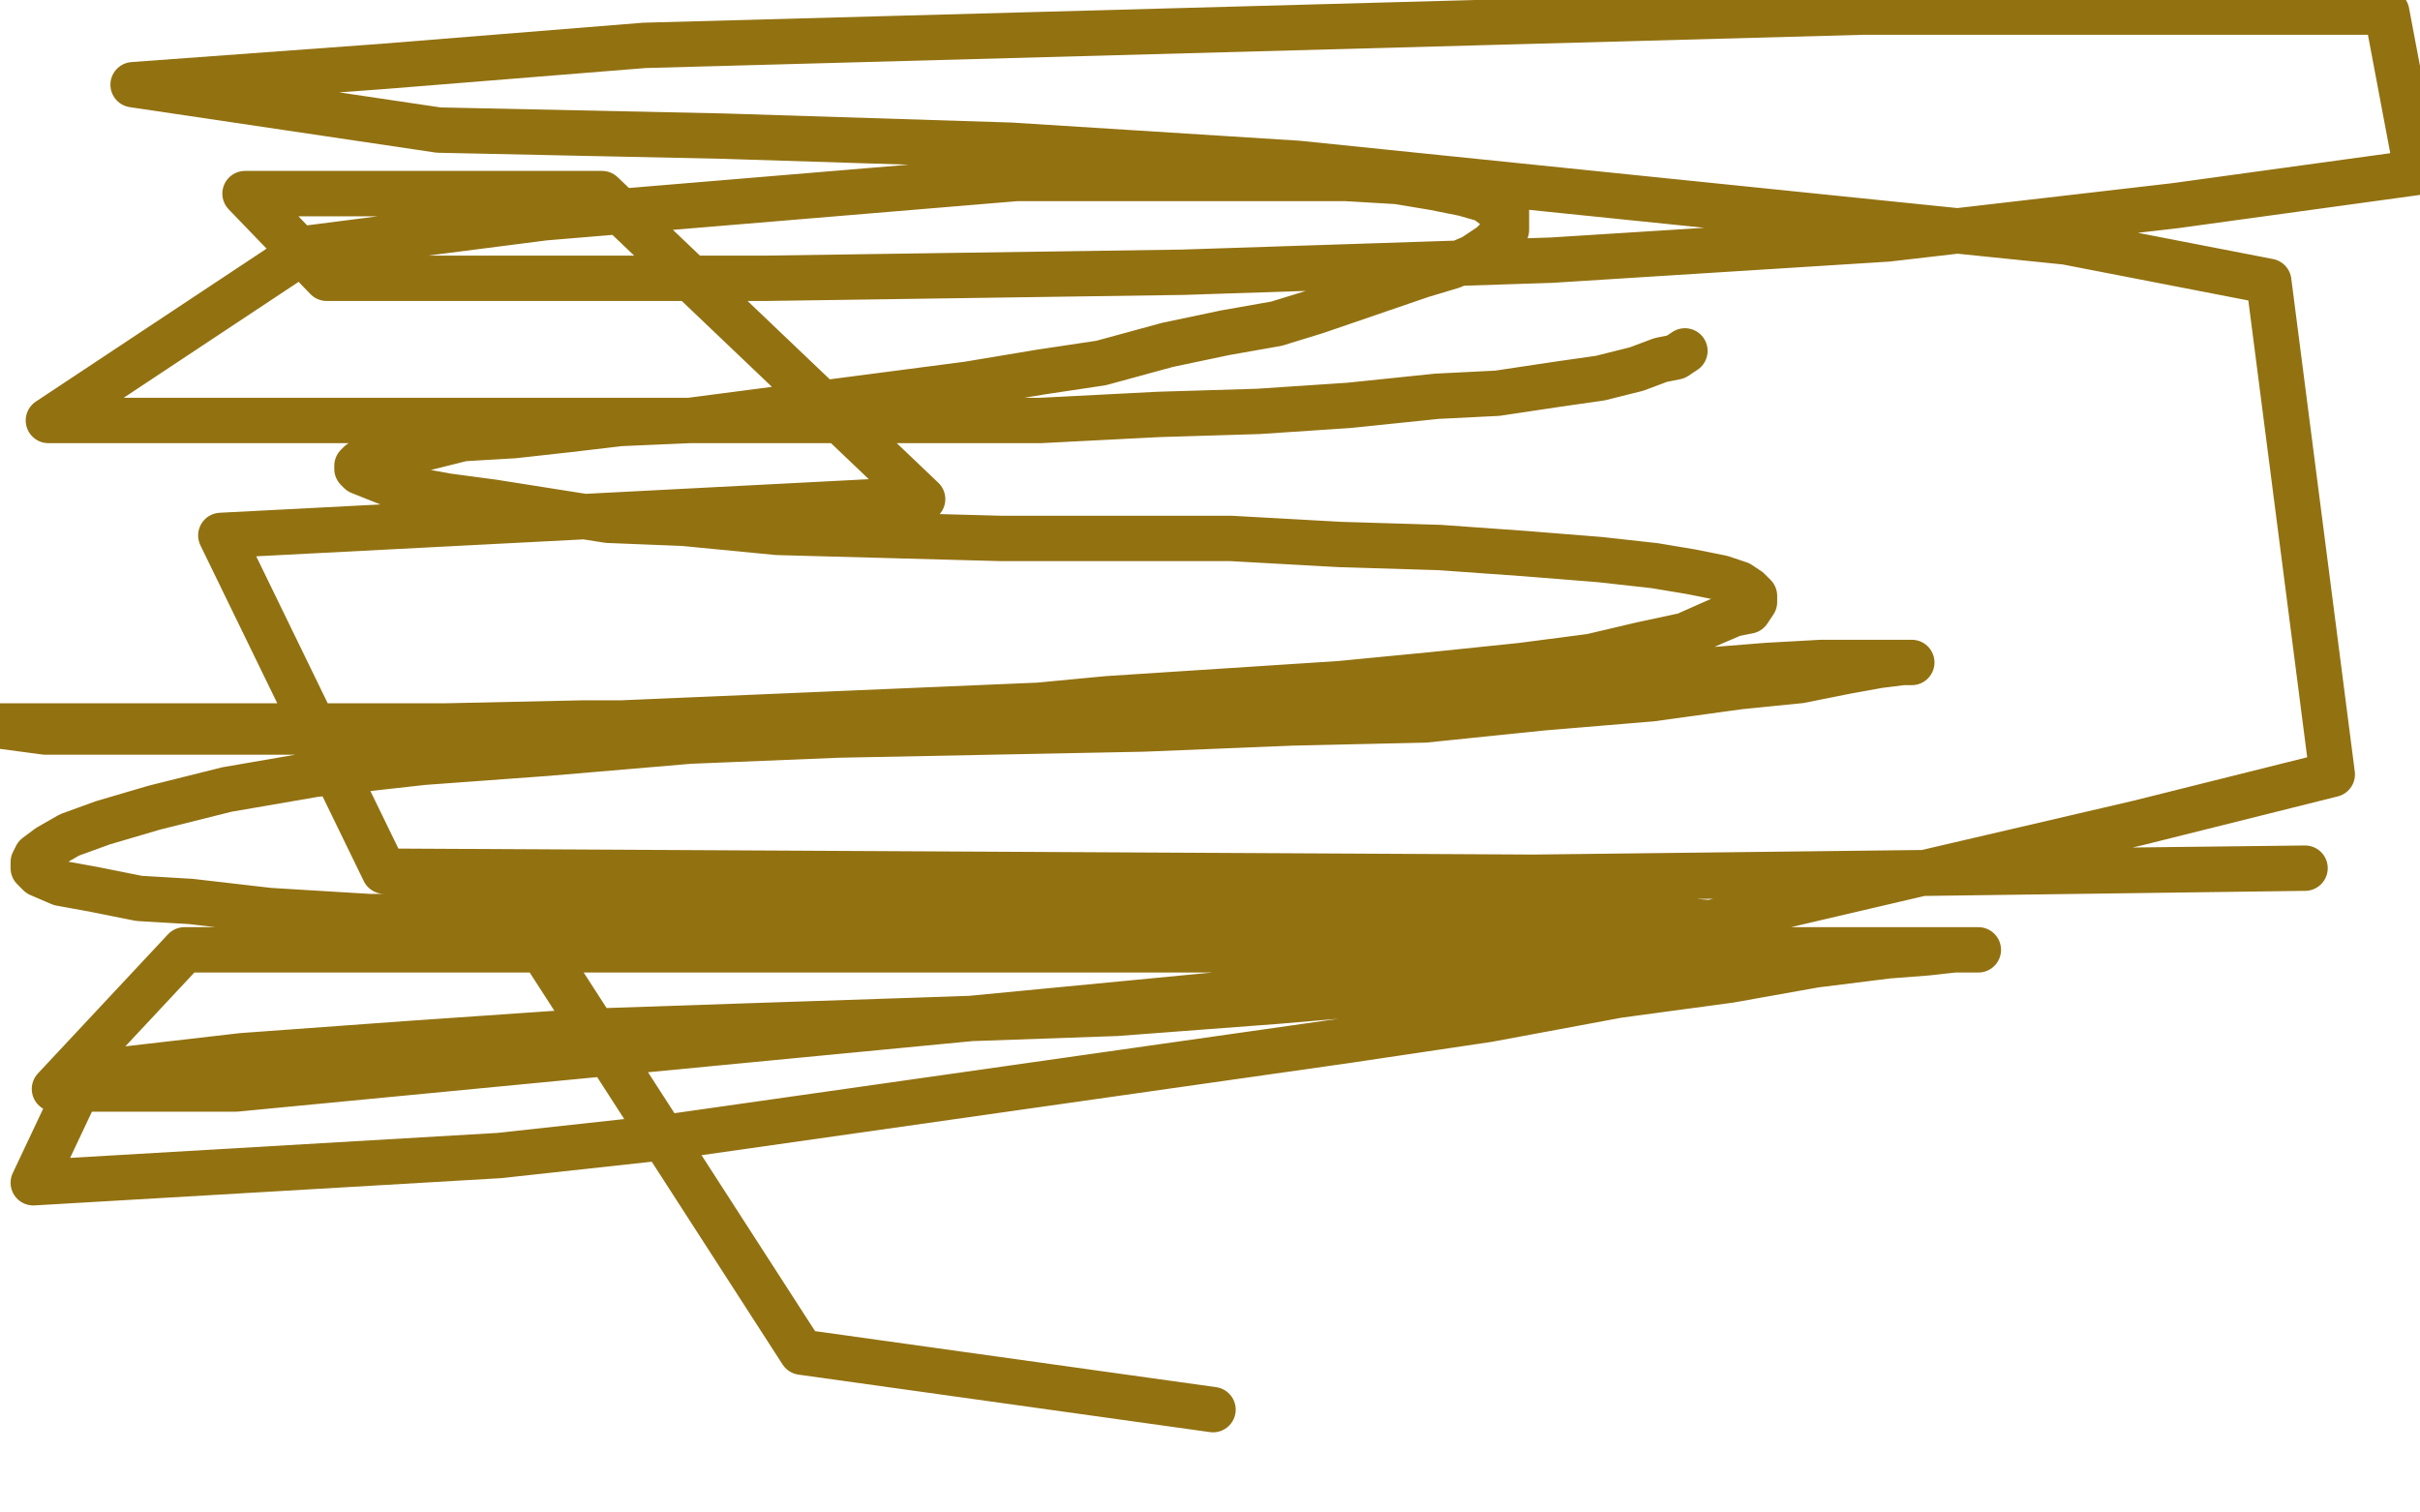 <?xml version="1.0" standalone="no"?>
<!DOCTYPE svg PUBLIC "-//W3C//DTD SVG 1.1//EN"
"http://www.w3.org/Graphics/SVG/1.1/DTD/svg11.dtd">

<svg width="800" height="500" version="1.1" xmlns="http://www.w3.org/2000/svg" xmlns:xlink="http://www.w3.org/1999/xlink" style="stroke-antialiasing: false"><desc>This SVG has been created on https://colorillo.com/</desc><rect x='0' y='0' width='800' height='500' style='fill: rgb(255,255,255); stroke-width:0' /><polyline points="557,116 554,118 554,118 549,119 549,119 541,122 541,122 529,125 529,125 515,127 515,127 495,130 495,130 475,131 475,131 446,134 446,134 416,136 416,136 383,137 383,137 344,139 344,139 306,139 306,139 266,139 266,139 225,139 225,139 184,139 184,139 141,139 141,139 98,139 98,139 57,139 57,139 16,139 16,139 102,82 141,77 180,72 336,59 368,59 398,59 425,59 445,59 462,60 474,62 484,64 491,66 495,69 498,70 498,72 498,74 498,76 496,78 493,81 487,85 480,88 470,91 435,103 422,107 405,110 386,114 364,120 344,123 320,127 297,130 274,133 251,136 228,139 205,140 188,142 170,144 153,145 141,148 131,149 124,151 121,152 119,153 118,154 118,155 119,156 129,160 137,162 148,164 163,166 201,172 226,173 257,176 331,178 369,178 407,178 443,180 476,181 504,183 529,185 547,187 559,189 569,191 575,193 578,195 579,196 580,197 580,199 578,202 573,203 566,206 557,210 543,213 526,217 503,220 474,223 443,226 366,231 324,235 281,237 237,239 193,239 147,240 104,240 63,240 28,240 0,240 15,242 48,242 89,242 135,242 394,231 444,227 488,225 526,224 559,222 584,220 602,219 615,219 624,219 630,219 632,219 629,219 621,220 610,222 595,225 575,227 546,231 510,234 471,238 427,239 378,241 277,243 228,245 181,249 140,252 104,256 75,261 51,267 34,272 23,276 16,280 12,283 11,285 11,287 13,289 20,292 31,294 46,297 63,298 89,301 122,303 160,303 201,303 244,303 290,303 339,303 388,303 431,303 469,303 504,303 551,304 565,305 573,306 577,307 579,308 577,309 571,311 561,313 539,317 508,322 469,327 422,331 369,335 312,337 252,339 193,341 135,345 80,349 28,355 11,391 165,382 220,376 445,344 492,337 535,329 572,324 600,319 624,316 637,315 646,314 650,314 653,314 654,314 650,314 640,314 624,314 600,314 570,314 529,314 423,314 361,314 291,314 218,314 140,314 61,314 18,360 78,360 474,322 557,307 634,289 707,272 771,256 750,93 683,80 429,54 334,48 239,45 145,43 44,28 126,22 213,15 616,4 708,4 789,4 799,57 719,68 624,79 513,86 391,90 253,92 108,92 81,64 199,64 305,165 73,177 127,288 507,290 762,287 388,292 165,292 265,447 401,466" style="fill: none; stroke: #927111; stroke-width: 15; stroke-linejoin: round; stroke-linecap: round; stroke-antialiasing: false; stroke-antialias: 0; opacity: 1.0"/>
</svg>
